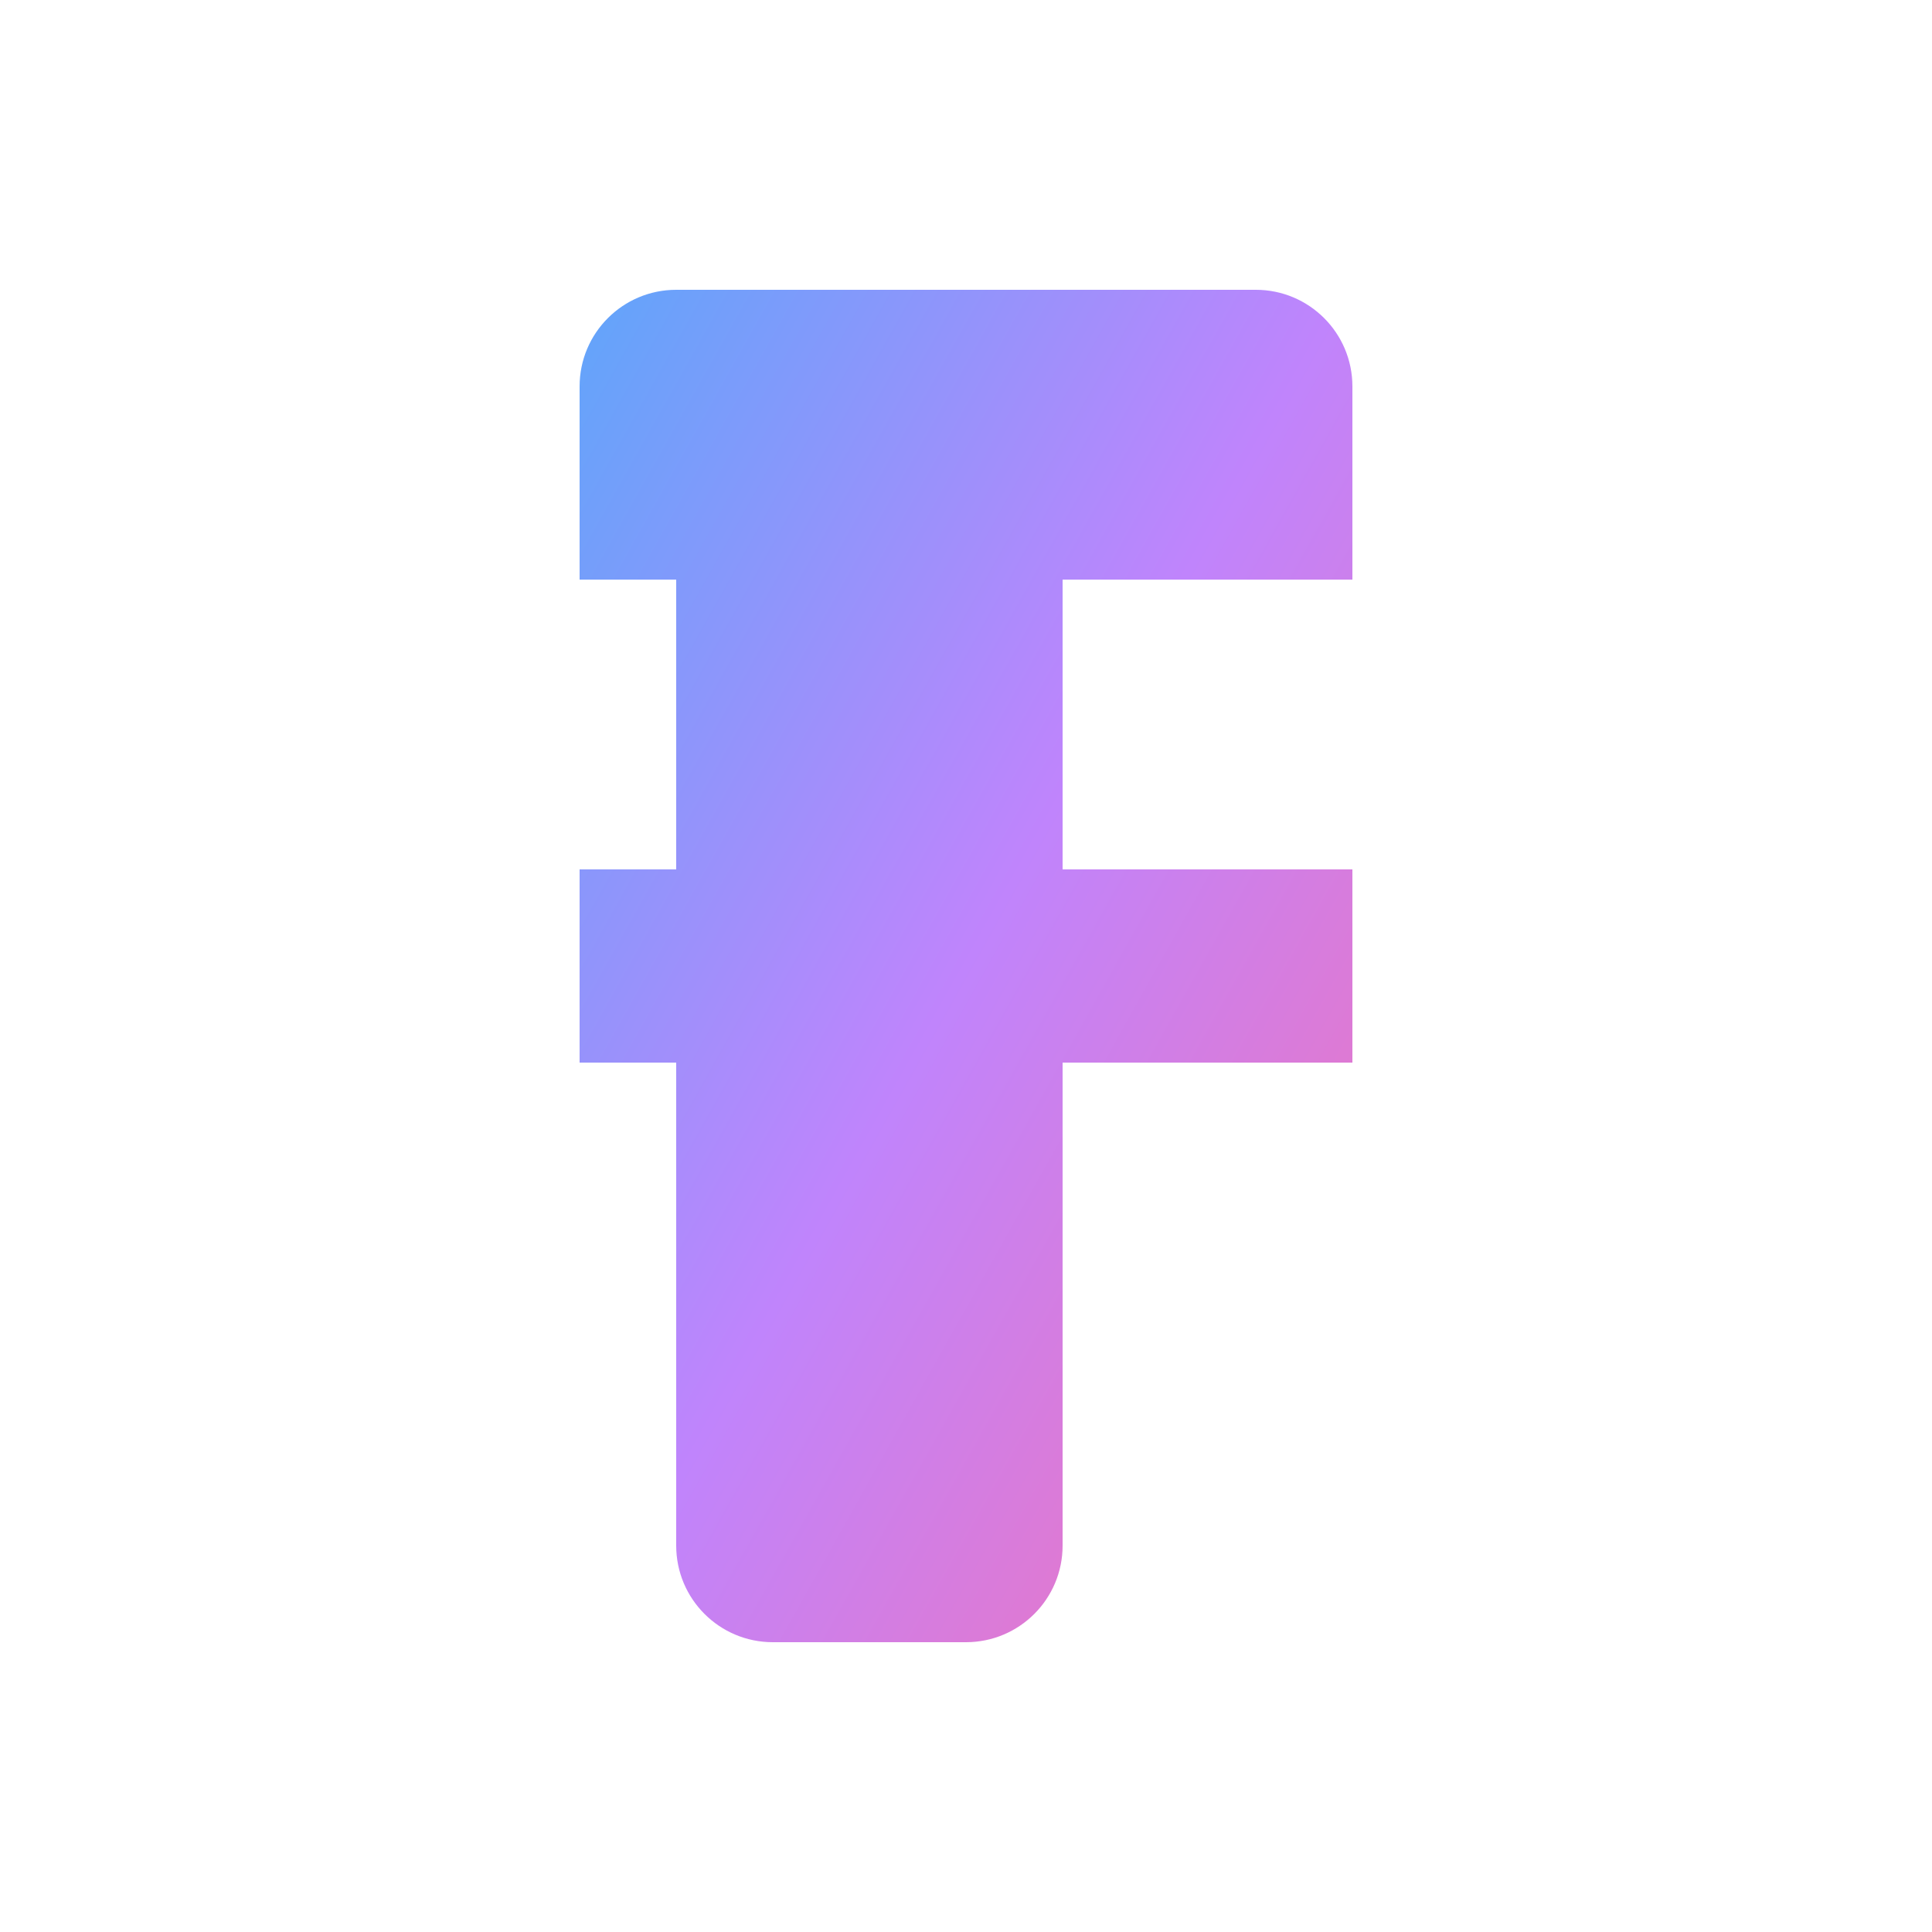 <svg width="32" height="32" viewBox="0 0 40 40" fill="none" xmlns="http://www.w3.org/2000/svg">
  <defs>
    <linearGradient id="logoGradient" x1="0%" y1="0%" x2="100%" y2="100%">
      <stop offset="0%" stop-color="#60A5FA" />
      <stop offset="50%" stop-color="#C084FC" />
      <stop offset="100%" stop-color="#F472B6" />
    </linearGradient>
  </defs>
  <path
    d="M12 8C12 6.895 12.895 6 14 6H26C27.105 6 28 6.895 28 8V12H22V18H28V22H22V32C22 33.105 21.105 34 20 34H16C14.895 34 14 33.105 14 32V22H12V18H14V12H12V8Z"
    fill="url(#logoGradient)"
  />
</svg> 